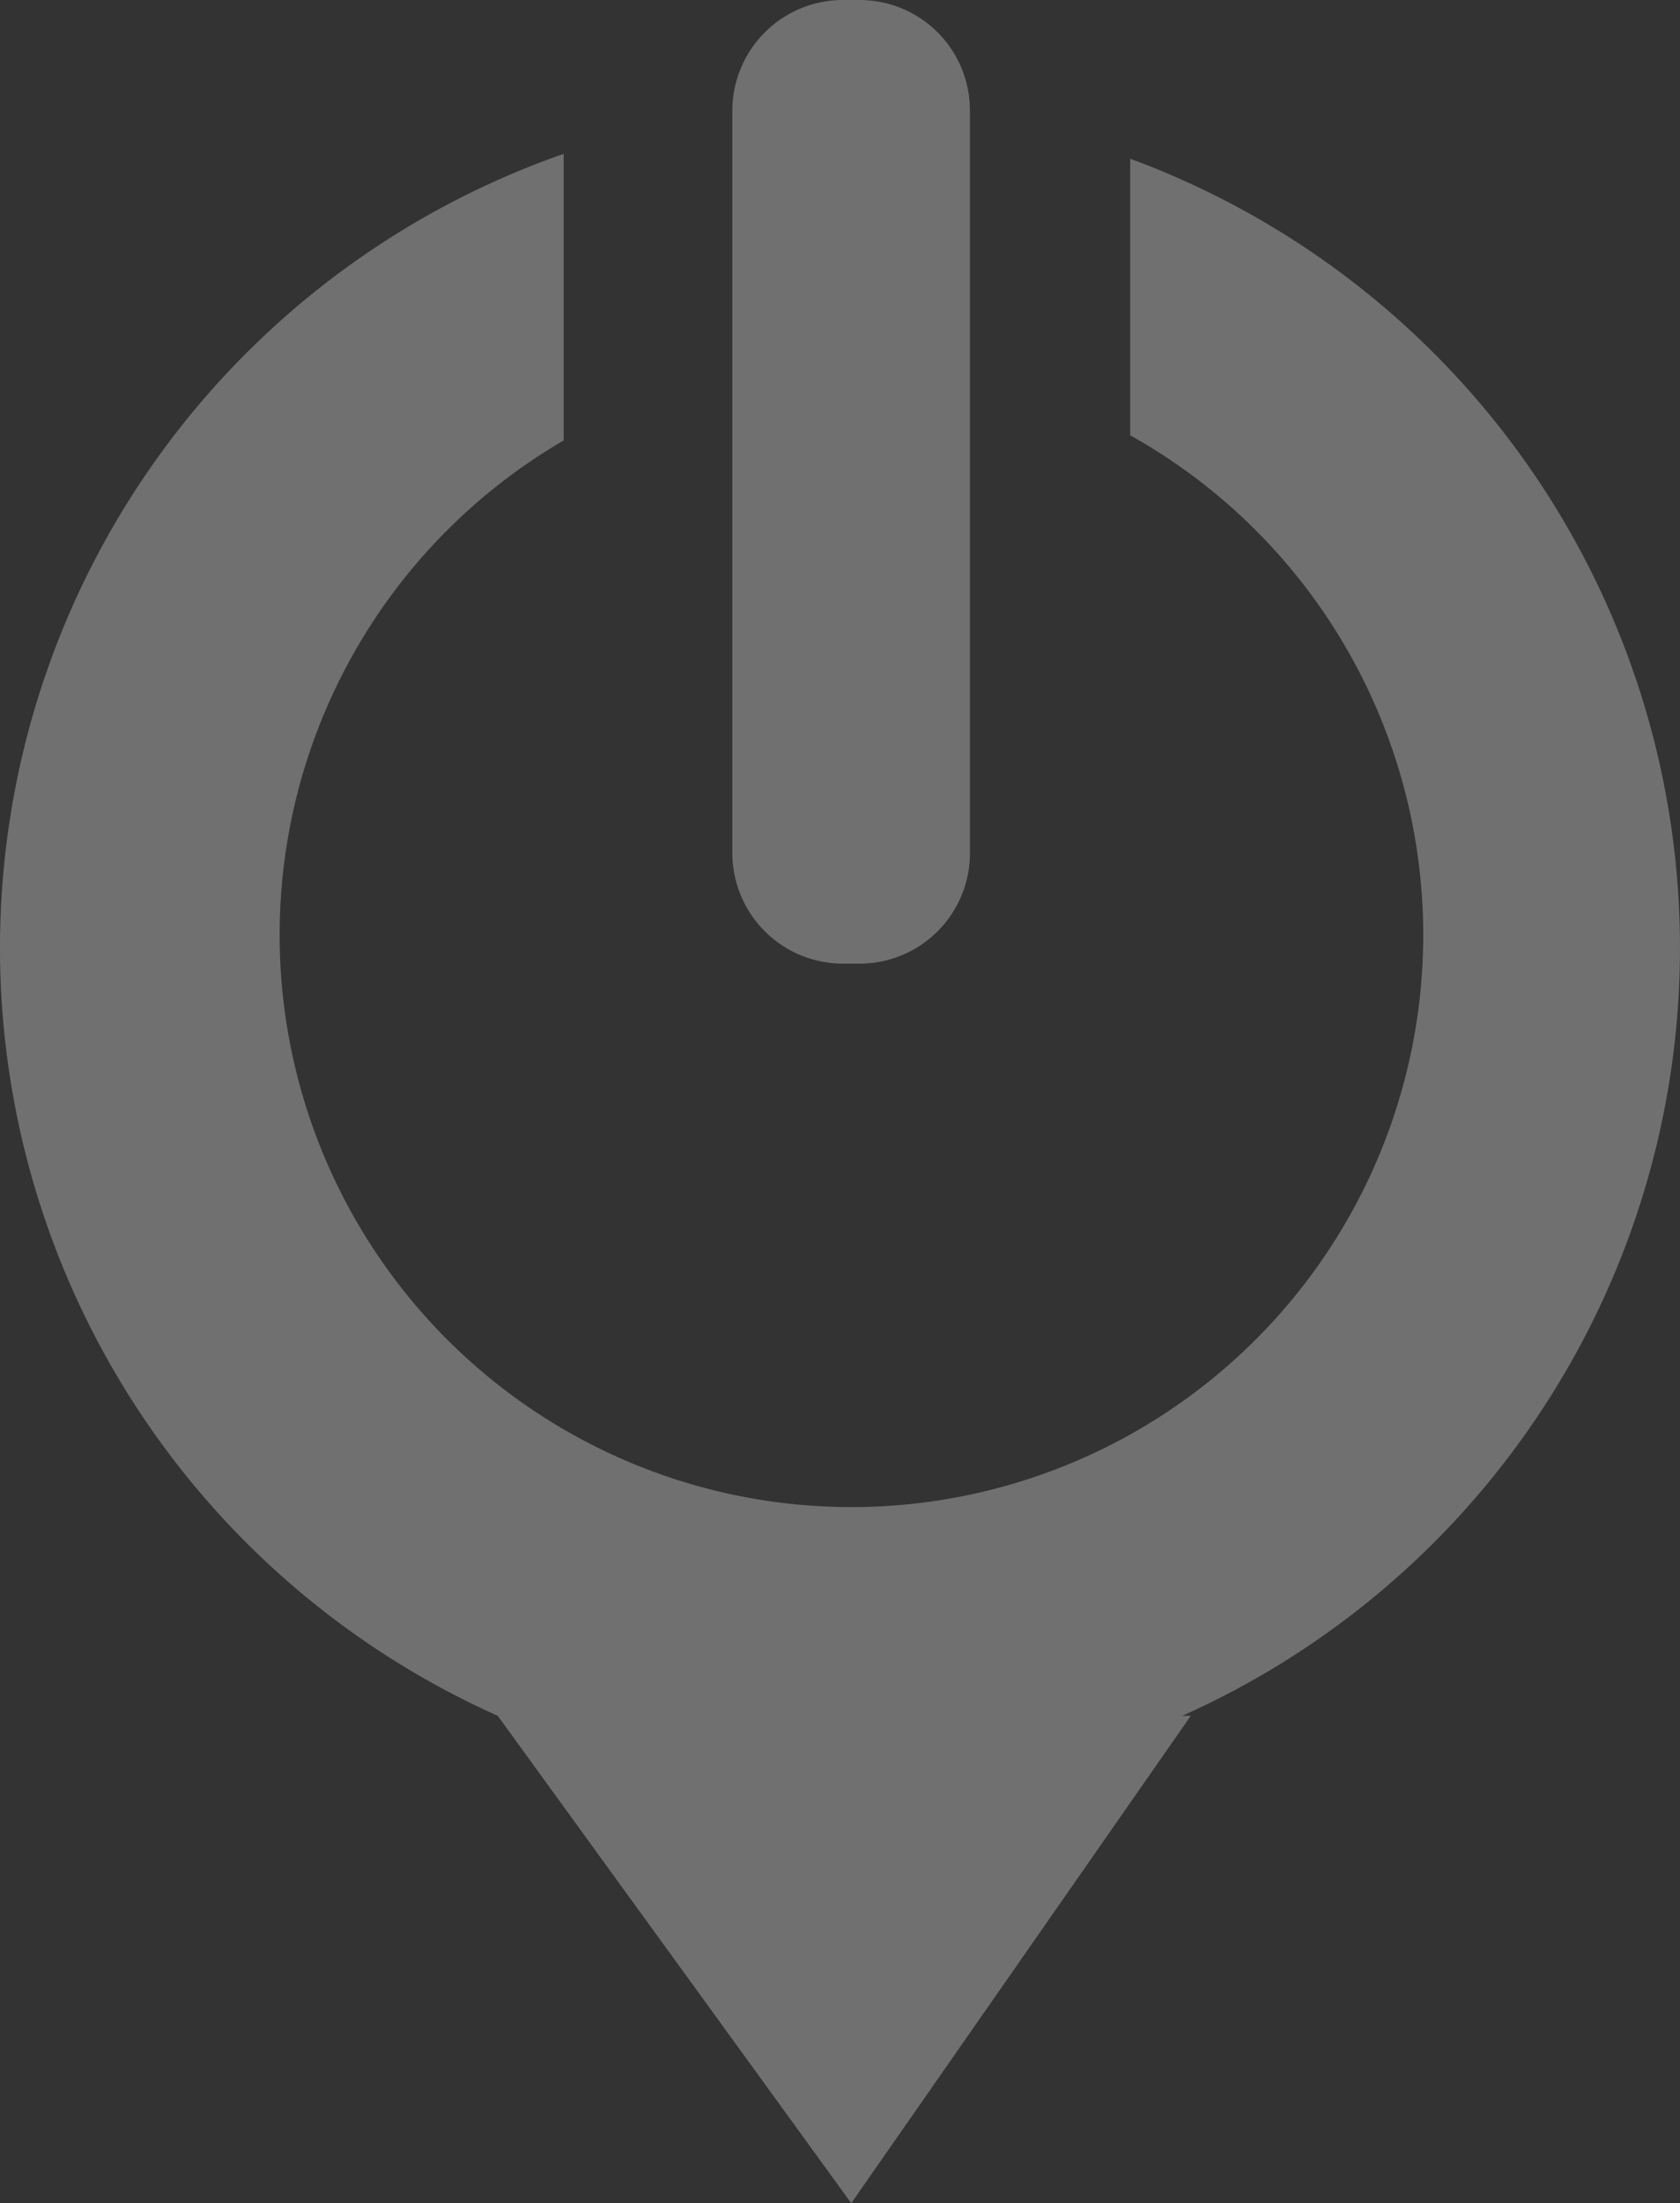<svg xmlns="http://www.w3.org/2000/svg" width="137.671" height="180.419" viewBox="0 0 137.671 180.419">
  <rect x="0" y="0" width="137.671" height="180.419" fill="#333333" stroke="none"/>
  <g id="Group_457" data-name="Group 457" transform="translate(-1638.053 -1289.854)" opacity="0.3">
    <path id="Path_315" data-name="Path 315" d="M20.694,93.387H19.343a9.069,9.069,0,0,1-9.06-9.06V23.533a9.07,9.07,0,0,1,9.06-9.06h1.351a9.045,9.045,0,0,1,9.06,9.06V84.327a9.045,9.045,0,0,1-9.06,9.06" transform="translate(1687.783 1275.381)" fill="#fff"/>
    <path id="Path_316" data-name="Path 316" d="M144.8,80.154a68.865,68.865,0,0,0-45.053-64.62v22.65a46.857,46.857,0,1,1-46.423.419V15.135a68.864,68.864,0,0,0-5.406,127.907l28.969,39.914,27.827-39.914h-.7A68.843,68.843,0,0,0,144.8,80.154" transform="translate(1630.923 1287.318)" fill="#fff"/>
  </g>
</svg>
